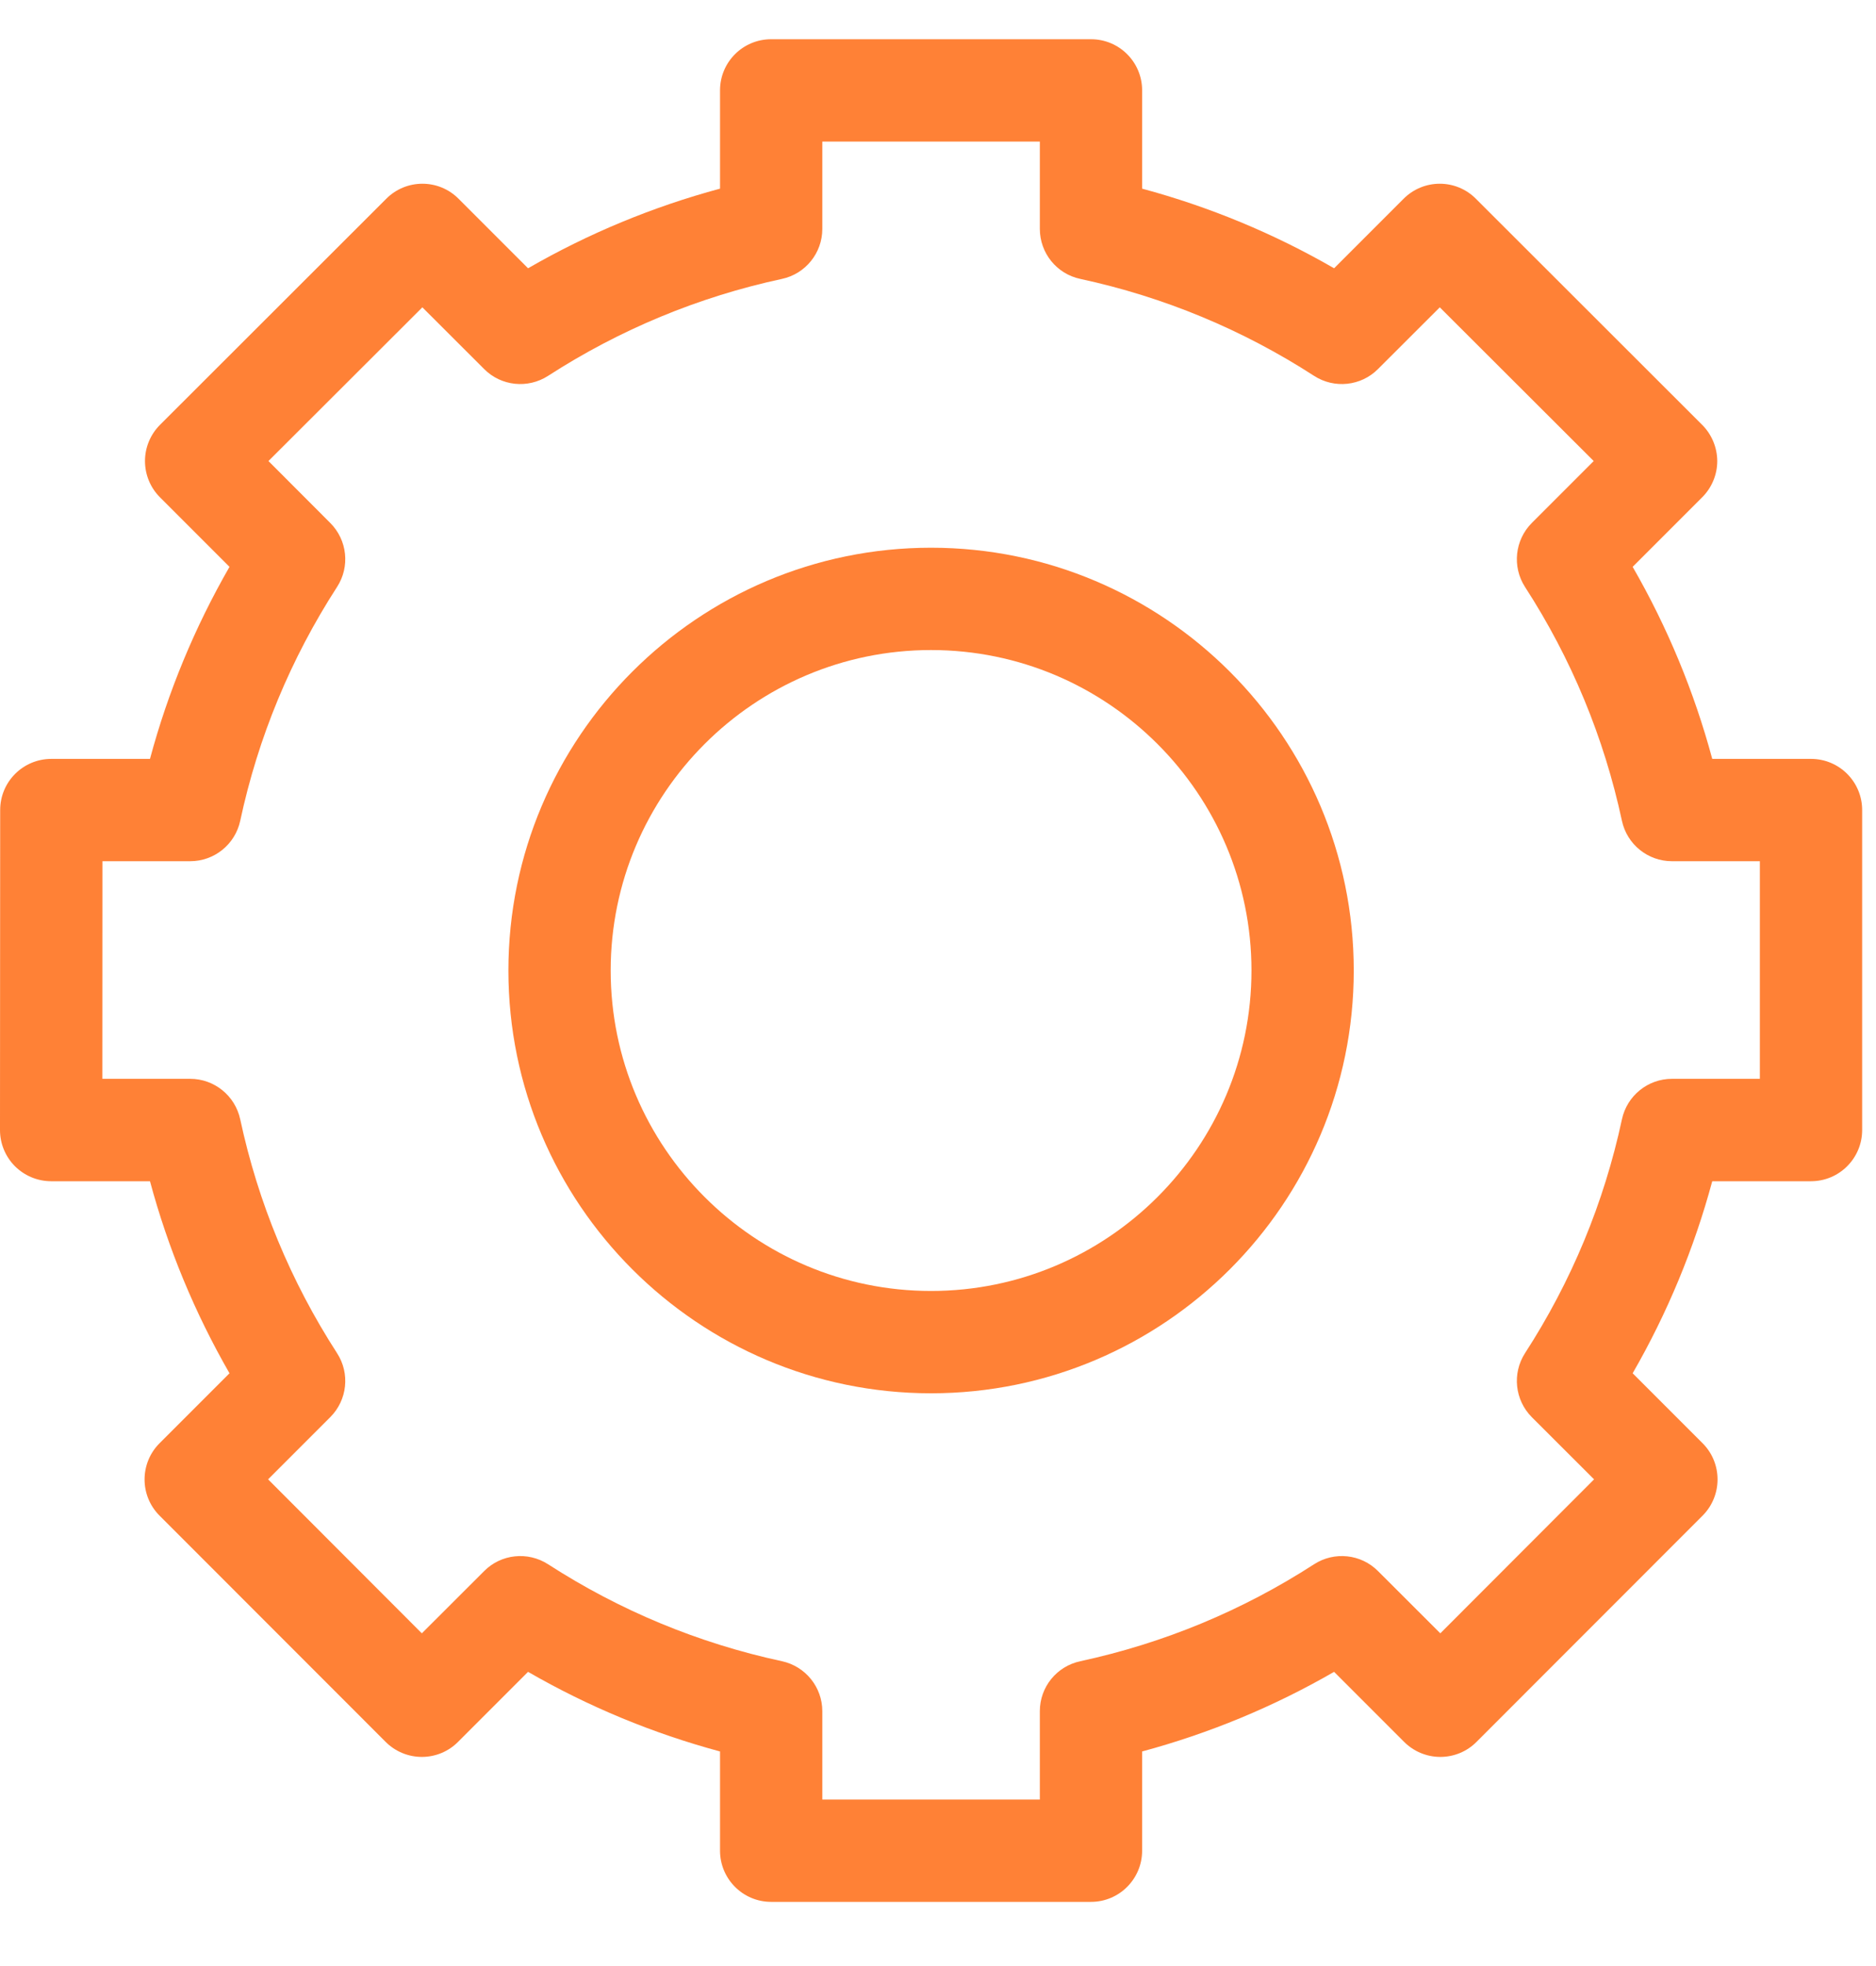 <?xml version="1.0" encoding="UTF-8"?>
<svg width="21px" height="22px" viewBox="0 0 21 22" version="1.1" xmlns="http://www.w3.org/2000/svg" xmlns:xlink="http://www.w3.org/1999/xlink">
    <!-- Generator: sketchtool 51.3 (57544) - http://www.bohemiancoding.com/sketch -->
    <title>570351BD-6C38-4EF5-AC41-D700E95D237B</title>
    <desc>Created with sketchtool.</desc>
    <defs></defs>
    <g id="IBF-naslovnica" stroke="none" stroke-width="1" fill="none" fill-rule="evenodd">
        <g transform="translate(-920, -2551)" fill="#FF8136" id="djelatnosti-brojevi-ikone">
            <g transform="translate(0, 2491)">
                <g id="podrska" transform="translate(864, 0)">
                    <g id="icon-podrska" transform="translate(56, 60)">
                        <path d="M6.135,17.504 C5.908,17.358 5.61,17.389 5.42,17.58 L4.722,18.277 L3.001,16.554 L3.697,15.858 C3.888,15.667 3.92,15.369 3.773,15.142 C3.254,14.339 2.889,13.458 2.689,12.525 C2.632,12.261 2.399,12.072 2.129,12.072 L1.146,12.072 L1.147,9.637 L2.129,9.637 C2.399,9.637 2.632,9.449 2.689,9.185 C2.889,8.251 3.254,7.371 3.773,6.568 C3.92,6.341 3.888,6.043 3.697,5.852 L3.005,5.159 L4.728,3.439 L5.42,4.13 C5.61,4.321 5.908,4.352 6.135,4.206 C6.939,3.687 7.819,3.322 8.753,3.121 C9.016,3.065 9.205,2.831 9.205,2.562 L9.205,1.584 L11.64,1.584 L11.64,2.561 C11.64,2.831 11.828,3.065 12.093,3.121 C13.026,3.322 13.907,3.687 14.71,4.206 C14.936,4.352 15.235,4.321 15.425,4.13 L16.117,3.439 L17.84,5.159 L17.147,5.852 C16.957,6.043 16.925,6.341 17.071,6.568 C17.591,7.371 17.955,8.251 18.156,9.185 C18.213,9.449 18.446,9.637 18.716,9.637 L19.7,9.637 L19.7,12.072 L18.716,12.072 C18.446,12.072 18.213,12.261 18.156,12.525 C17.956,13.458 17.591,14.339 17.071,15.142 C16.925,15.369 16.957,15.667 17.147,15.858 L17.844,16.554 L16.123,18.277 L15.425,17.58 C15.235,17.389 14.936,17.358 14.71,17.504 C13.907,18.023 13.026,18.388 12.093,18.589 C11.828,18.646 11.64,18.878 11.64,19.148 L11.64,20.137 L9.205,20.137 L9.205,19.148 C9.205,18.879 9.016,18.646 8.753,18.589 C7.819,18.388 6.939,18.023 6.135,17.504 Z M8.06,20.709 C8.06,21.025 8.316,21.282 8.632,21.282 L12.213,21.282 C12.529,21.282 12.785,21.025 12.785,20.709 L12.785,19.599 C13.538,19.396 14.258,19.098 14.934,18.708 L15.718,19.492 C15.826,19.6 15.972,19.66 16.123,19.66 C16.275,19.66 16.421,19.6 16.528,19.492 L19.059,16.96 C19.282,16.736 19.282,16.373 19.059,16.15 L18.276,15.367 C18.666,14.69 18.964,13.97 19.167,13.218 L20.272,13.218 C20.589,13.218 20.845,12.961 20.845,12.645 L20.845,9.065 C20.845,8.748 20.589,8.492 20.272,8.492 L19.167,8.492 C18.964,7.739 18.666,7.02 18.276,6.343 L19.055,5.564 C19.162,5.457 19.223,5.311 19.223,5.159 C19.222,5.008 19.162,4.862 19.054,4.754 L16.521,2.224 C16.298,2 15.936,2 15.712,2.224 L14.934,3.002 C14.258,2.612 13.538,2.314 12.785,2.111 L12.785,1.011 C12.785,0.695 12.529,0.439 12.213,0.439 L8.632,0.439 C8.316,0.439 8.06,0.695 8.06,1.011 L8.06,2.111 C7.307,2.314 6.587,2.612 5.911,3.002 L5.133,2.224 C4.91,2 4.547,2 4.324,2.224 L1.791,4.754 C1.683,4.862 1.623,5.008 1.623,5.159 C1.623,5.311 1.683,5.457 1.79,5.564 L2.569,6.343 C2.18,7.02 1.881,7.739 1.679,8.492 L0.575,8.492 C0.258,8.492 0.002,8.748 0.002,9.064 L-4.38405797e-05,12.645 C-4.38405797e-05,12.797 0.06,12.942 0.167,13.05 C0.275,13.157 0.42,13.218 0.573,13.218 L1.679,13.218 C1.881,13.97 2.18,14.69 2.569,15.367 L1.786,16.15 C1.563,16.373 1.562,16.736 1.786,16.96 L4.317,19.492 C4.424,19.599 4.57,19.66 4.722,19.66 C4.874,19.66 5.02,19.6 5.127,19.492 L5.911,18.708 C6.587,19.098 7.307,19.396 8.06,19.599 L8.06,20.709 Z" id="Fill-1"></path>
                        <path d="M6.836,10.86 C6.836,8.882 8.445,7.274 10.422,7.274 C12.4,7.274 14.009,8.883 14.009,10.86 C14.009,12.837 12.4,14.446 10.422,14.446 C8.445,14.446 6.836,12.838 6.836,10.86 M15.154,10.86 C15.154,8.251 13.032,6.129 10.422,6.129 C7.813,6.129 5.691,8.251 5.691,10.86 C5.691,13.469 7.813,15.591 10.422,15.591 C13.032,15.591 15.154,13.469 15.154,10.86" id="Fill-4"></path>
                    </g>
                </g>
            </g>
        </g>
    </g>
</svg>